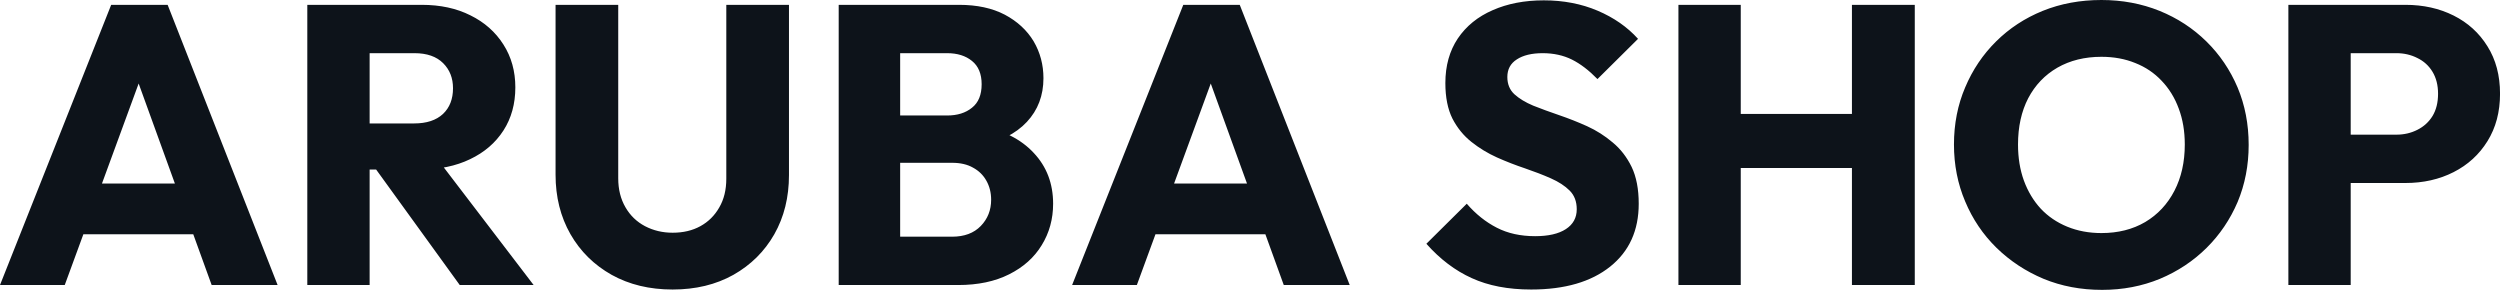 <?xml version="1.0" encoding="UTF-8" standalone="yes"?>
<svg xmlns="http://www.w3.org/2000/svg" width="100%" height="100%" viewBox="0 0 144.808 16.79" fill="#0D131A">
  <path d="M3.75 16.51L0 16.51L6.44 0.28L9.71 0.28L16.08 16.51L12.26 16.51L7.38 3.04L8.69 3.04L3.75 16.51ZM12.51 13.57L3.66 13.57L3.66 10.63L12.51 10.63L12.51 13.57ZM24.31 9.82L20.56 9.82L20.56 7.15L23.99 7.15Q25.07 7.15 25.66 6.60Q26.24 6.05 26.24 5.11L26.24 5.11Q26.24 4.23 25.67 3.66Q25.09 3.08 24.01 3.08L24.01 3.08L20.56 3.08L20.56 0.28L24.43 0.28Q26.04 0.28 27.25 0.89Q28.47 1.49 29.16 2.58Q29.85 3.66 29.85 5.06L29.85 5.06Q29.85 6.49 29.16 7.56Q28.47 8.63 27.23 9.22Q25.99 9.82 24.31 9.82L24.31 9.82ZM21.41 16.51L17.80 16.51L17.80 0.28L21.41 0.28L21.41 16.51ZM30.91 16.51L26.63 16.51L21.57 9.52L24.89 8.63L30.91 16.51ZM38.96 16.77L38.96 16.77Q36.96 16.77 35.43 15.92Q33.90 15.06 33.04 13.56Q32.18 12.05 32.18 10.12L32.18 10.12L32.18 0.28L35.81 0.28L35.81 10.33Q35.81 11.29 36.23 12.01Q36.64 12.72 37.36 13.10Q38.09 13.48 38.96 13.48L38.96 13.48Q39.88 13.48 40.57 13.10Q41.26 12.72 41.66 12.02Q42.07 11.32 42.07 10.35L42.07 10.35L42.07 0.28L45.70 0.28L45.70 10.14Q45.70 12.07 44.85 13.57Q44.00 15.06 42.48 15.92Q40.96 16.77 38.96 16.77ZM55.50 16.51L51.34 16.51L51.34 13.71L55.15 13.71Q56.21 13.71 56.81 13.09Q57.41 12.47 57.41 11.57L57.41 11.57Q57.41 10.95 57.13 10.46Q56.86 9.98 56.36 9.71Q55.87 9.43 55.15 9.43L55.15 9.43L51.34 9.43L51.34 6.69L54.86 6.69Q55.75 6.69 56.30 6.24Q56.86 5.80 56.86 4.88L56.86 4.88Q56.86 3.98 56.30 3.53Q55.75 3.08 54.86 3.08L54.86 3.08L51.34 3.08L51.34 0.28L55.55 0.28Q57.11 0.28 58.20 0.85Q59.29 1.43 59.87 2.39Q60.44 3.36 60.44 4.53L60.44 4.53Q60.44 6.03 59.48 7.06Q58.51 8.10 56.63 8.49L56.63 8.49L56.72 7.27Q58.77 7.66 59.88 8.86Q61.00 10.05 61.00 11.80L61.00 11.80Q61.00 13.13 60.34 14.20Q59.69 15.27 58.45 15.89Q57.22 16.51 55.50 16.51L55.50 16.51ZM52.14 16.51L48.58 16.51L48.58 0.28L52.14 0.28L52.14 16.51ZM65.85 16.51L62.10 16.51L68.54 0.28L71.81 0.28L78.18 16.51L74.36 16.51L69.48 3.04L70.79 3.04L65.85 16.51ZM74.61 13.57L65.76 13.57L65.76 10.63L74.61 10.63L74.61 13.57ZM88.69 16.77L88.69 16.77Q86.69 16.77 85.25 16.11Q83.81 15.46 82.62 14.12L82.62 14.12L84.96 11.80Q85.74 12.70 86.70 13.19Q87.65 13.68 88.92 13.68L88.92 13.68Q90.07 13.68 90.70 13.27Q91.33 12.86 91.33 12.12L91.33 12.12Q91.33 11.45 90.92 11.04Q90.51 10.63 89.83 10.33Q89.15 10.03 88.33 9.75Q87.52 9.48 86.71 9.12Q85.91 8.76 85.23 8.22Q84.55 7.68 84.13 6.87Q83.72 6.05 83.72 4.81L83.72 4.81Q83.72 3.31 84.44 2.23Q85.17 1.15 86.46 0.59Q87.75 0.02 89.42 0.02L89.42 0.02Q91.13 0.02 92.54 0.62Q93.95 1.22 94.88 2.25L94.88 2.25L92.53 4.58Q91.79 3.82 91.05 3.45Q90.30 3.08 89.36 3.08L89.36 3.08Q88.41 3.08 87.86 3.44Q87.31 3.79 87.31 4.46L87.31 4.46Q87.31 5.08 87.72 5.46Q88.14 5.84 88.81 6.12Q89.49 6.39 90.31 6.67Q91.13 6.95 91.93 7.31Q92.74 7.68 93.41 8.25Q94.09 8.81 94.51 9.67Q94.92 10.53 94.92 11.80L94.92 11.80Q94.92 14.12 93.27 15.44Q91.61 16.77 88.69 16.77ZM100.83 16.51L97.22 16.51L97.22 0.28L100.83 0.28L100.83 16.51ZM110.91 16.51L107.27 16.51L107.27 0.28L110.91 0.28L110.91 16.51ZM108.47 9.73L99.38 9.73L99.38 6.60L108.47 6.60L108.47 9.73ZM121.76 16.79L121.76 16.79Q119.92 16.79 118.37 16.15Q116.82 15.50 115.64 14.35Q114.47 13.20 113.83 11.67Q113.18 10.14 113.18 8.37L113.18 8.37Q113.18 6.58 113.83 5.06Q114.47 3.54 115.62 2.40Q116.77 1.26 118.32 0.63Q119.88 0 121.72 0L121.72 0Q123.53 0 125.09 0.63Q126.64 1.26 127.80 2.40Q128.96 3.54 129.61 5.07Q130.25 6.60 130.25 8.39L130.25 8.39Q130.25 10.17 129.61 11.70Q128.96 13.22 127.81 14.36Q126.66 15.50 125.11 16.15Q123.56 16.79 121.76 16.79ZM121.72 13.50L121.72 13.50Q123.17 13.50 124.26 12.86Q125.35 12.21 125.95 11.05Q126.55 9.89 126.55 8.37L126.55 8.37Q126.55 7.22 126.20 6.29Q125.86 5.36 125.21 4.68Q124.57 4.00 123.68 3.65Q122.80 3.29 121.72 3.29L121.72 3.29Q120.27 3.29 119.17 3.92Q118.08 4.55 117.48 5.69Q116.89 6.83 116.89 8.37L116.89 8.37Q116.89 9.52 117.23 10.46Q117.58 11.41 118.21 12.09Q118.84 12.76 119.74 13.13Q120.64 13.50 121.72 13.50ZM139.33 10.60L135.31 10.60L135.31 7.80L138.81 7.80Q139.47 7.80 140.02 7.52Q140.58 7.24 140.90 6.72Q141.22 6.19 141.22 5.43L141.22 5.43Q141.22 4.69 140.90 4.16Q140.58 3.63 140.02 3.36Q139.47 3.08 138.81 3.08L138.81 3.08L135.31 3.08L135.31 0.28L139.33 0.28Q140.88 0.28 142.12 0.90Q143.36 1.52 144.08 2.68Q144.81 3.84 144.81 5.43L144.81 5.43Q144.81 7.01 144.08 8.18Q143.36 9.34 142.12 9.97Q140.88 10.60 139.33 10.60L139.33 10.60ZM136.16 16.51L132.55 16.51L132.55 0.28L136.16 0.28L136.16 16.51Z" preserveAspectRatio="none"/>
</svg>